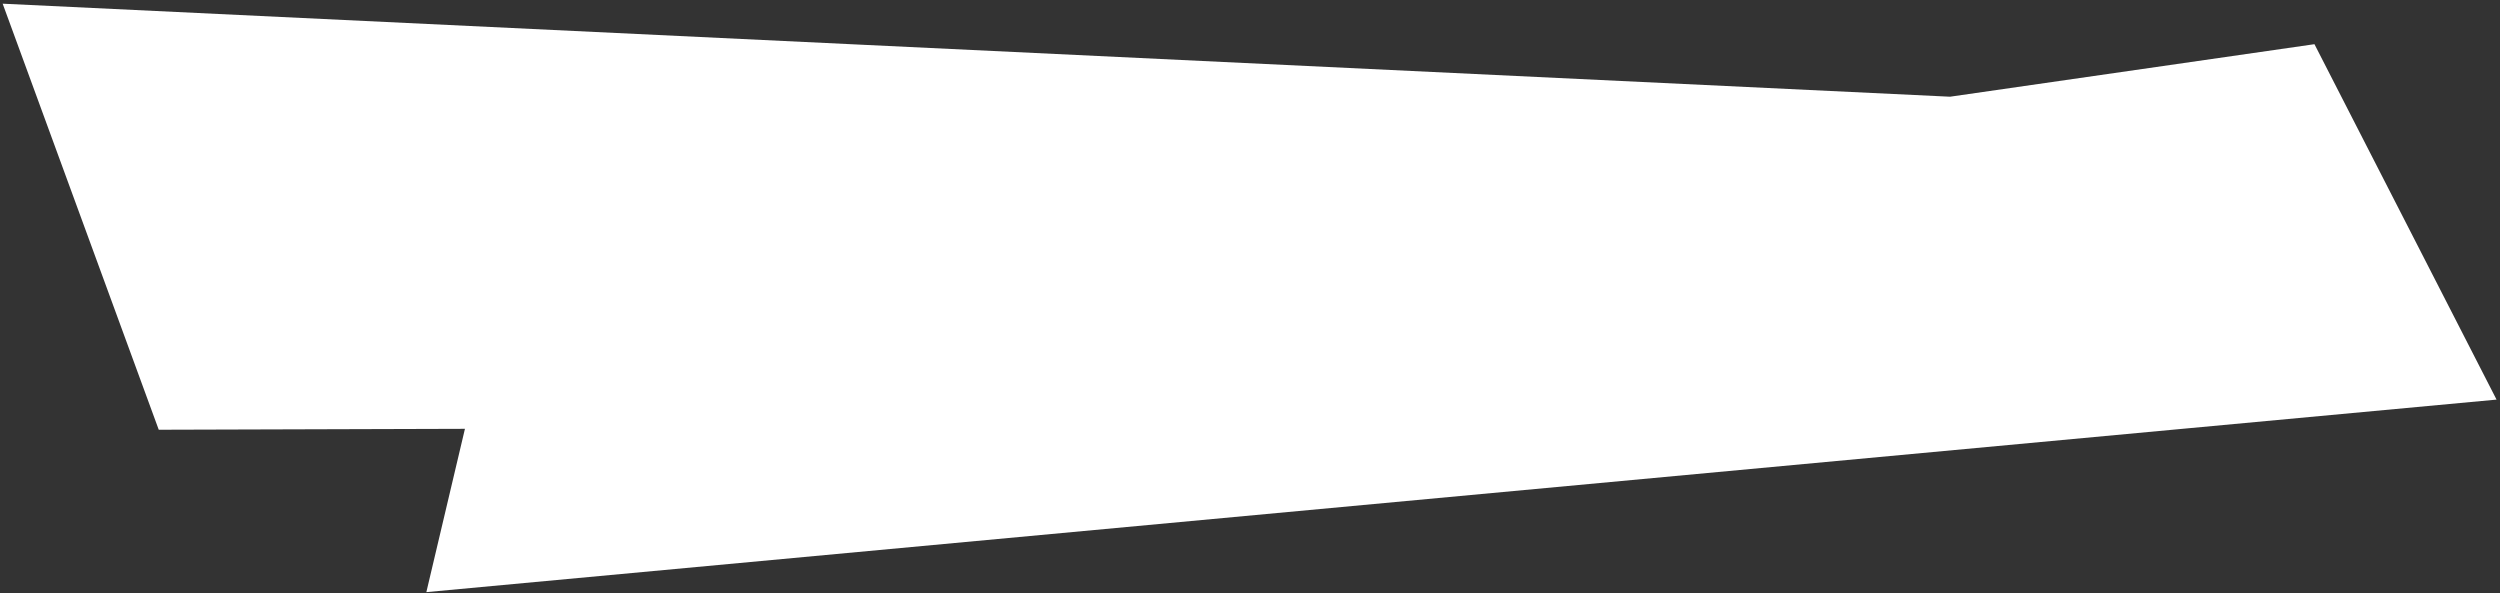 <svg width="295" height="70" viewBox="0 0 295 70" fill="none" xmlns="http://www.w3.org/2000/svg">
<rect x="0" y="0" width="295" height="70" fill="#333333" stroke="none"/>
<path fill-rule="evenodd" clip-rule="evenodd" d="M294.593 47.154L273.105 5.214L230.105 11.412L0.314 0.435L18.732 50.709L54.863 50.601L50.309 69.871L294.593 47.154Z" fill="white"/>
</svg>

